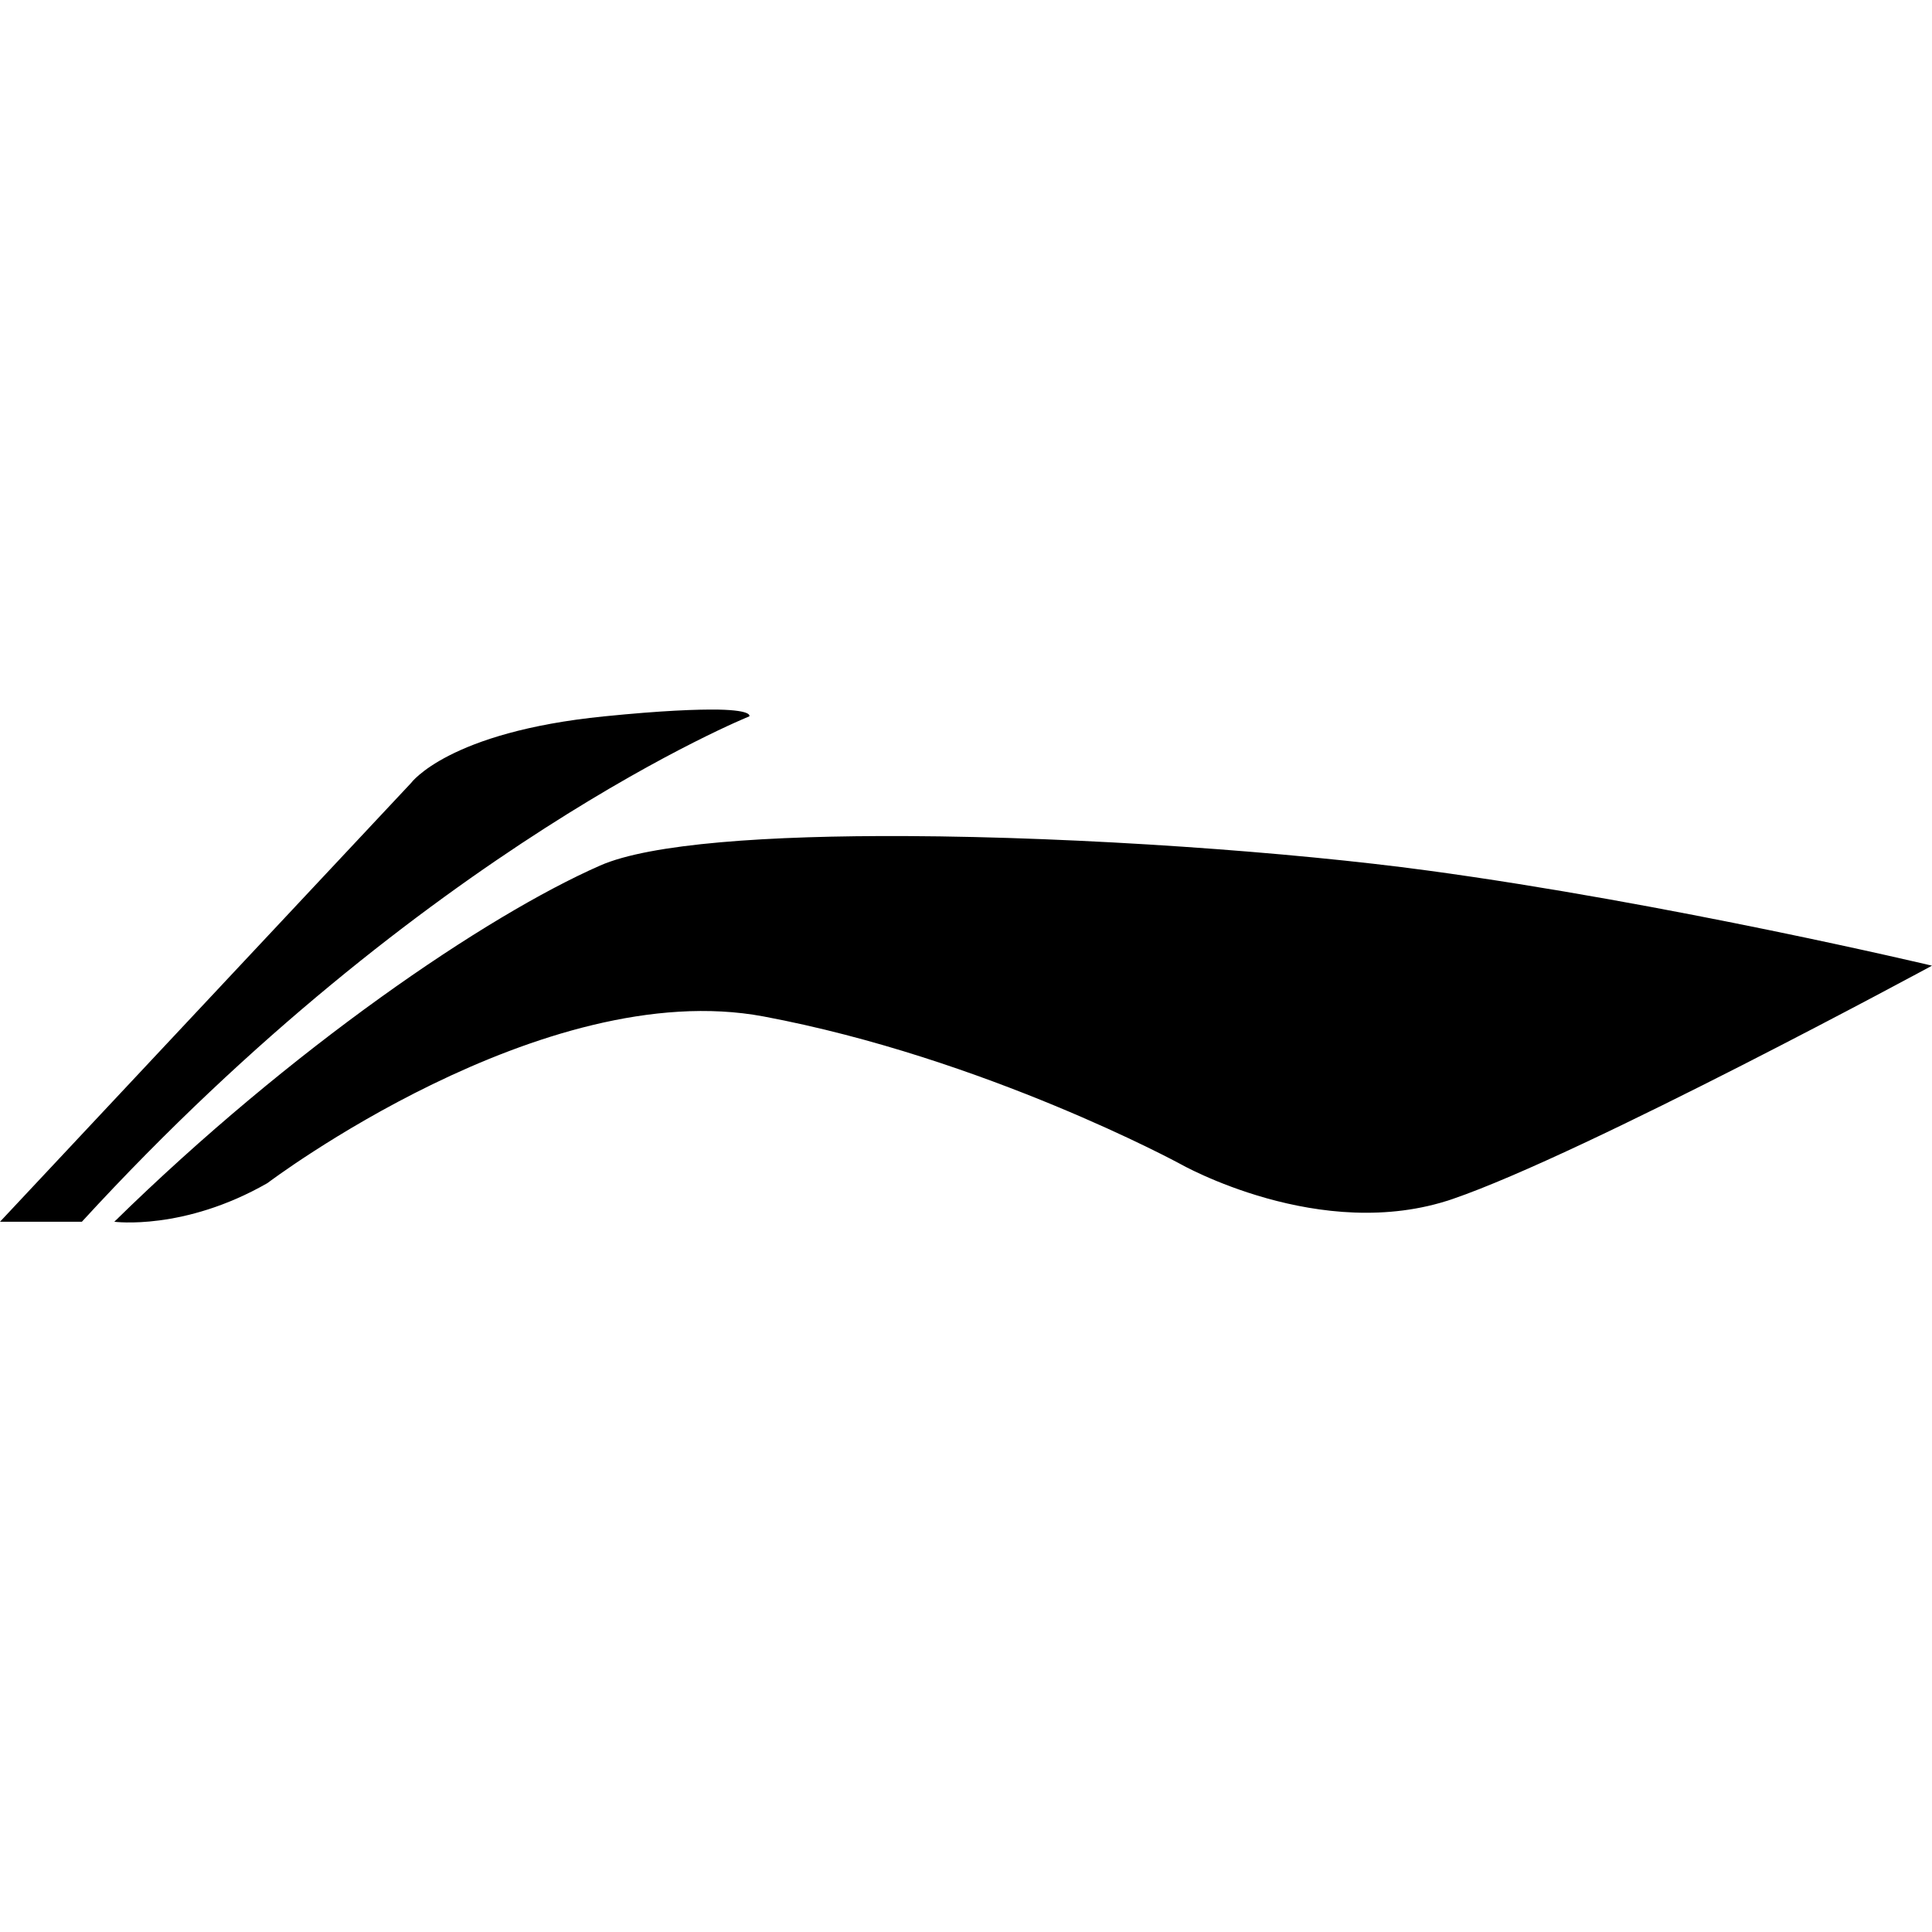 <svg xmlns="http://www.w3.org/2000/svg" viewBox="0 0 24 24"><path d="M8.926 8.815c-.261-.004-.696.011-1.422.084-1.937.194-2.398.828-2.398.828L0 15.177h1.017c4.279-4.664 8.291-6.278 8.291-6.278s.052-.075-.382-.084m2.332 1.571c-1.71-.008-3.181.092-3.803.366-1.422.625-3.838 2.271-6.035 4.425 0 0 .864.115 1.902-.48 0 0 3.416-2.586 6.165-2.07s5.169 1.829 5.169 1.829 1.751 1 3.39.438S24 11.996 24 11.996s-3.266-.776-6.265-1.182c-1.687-.229-4.279-.418-6.477-.428"/></svg>